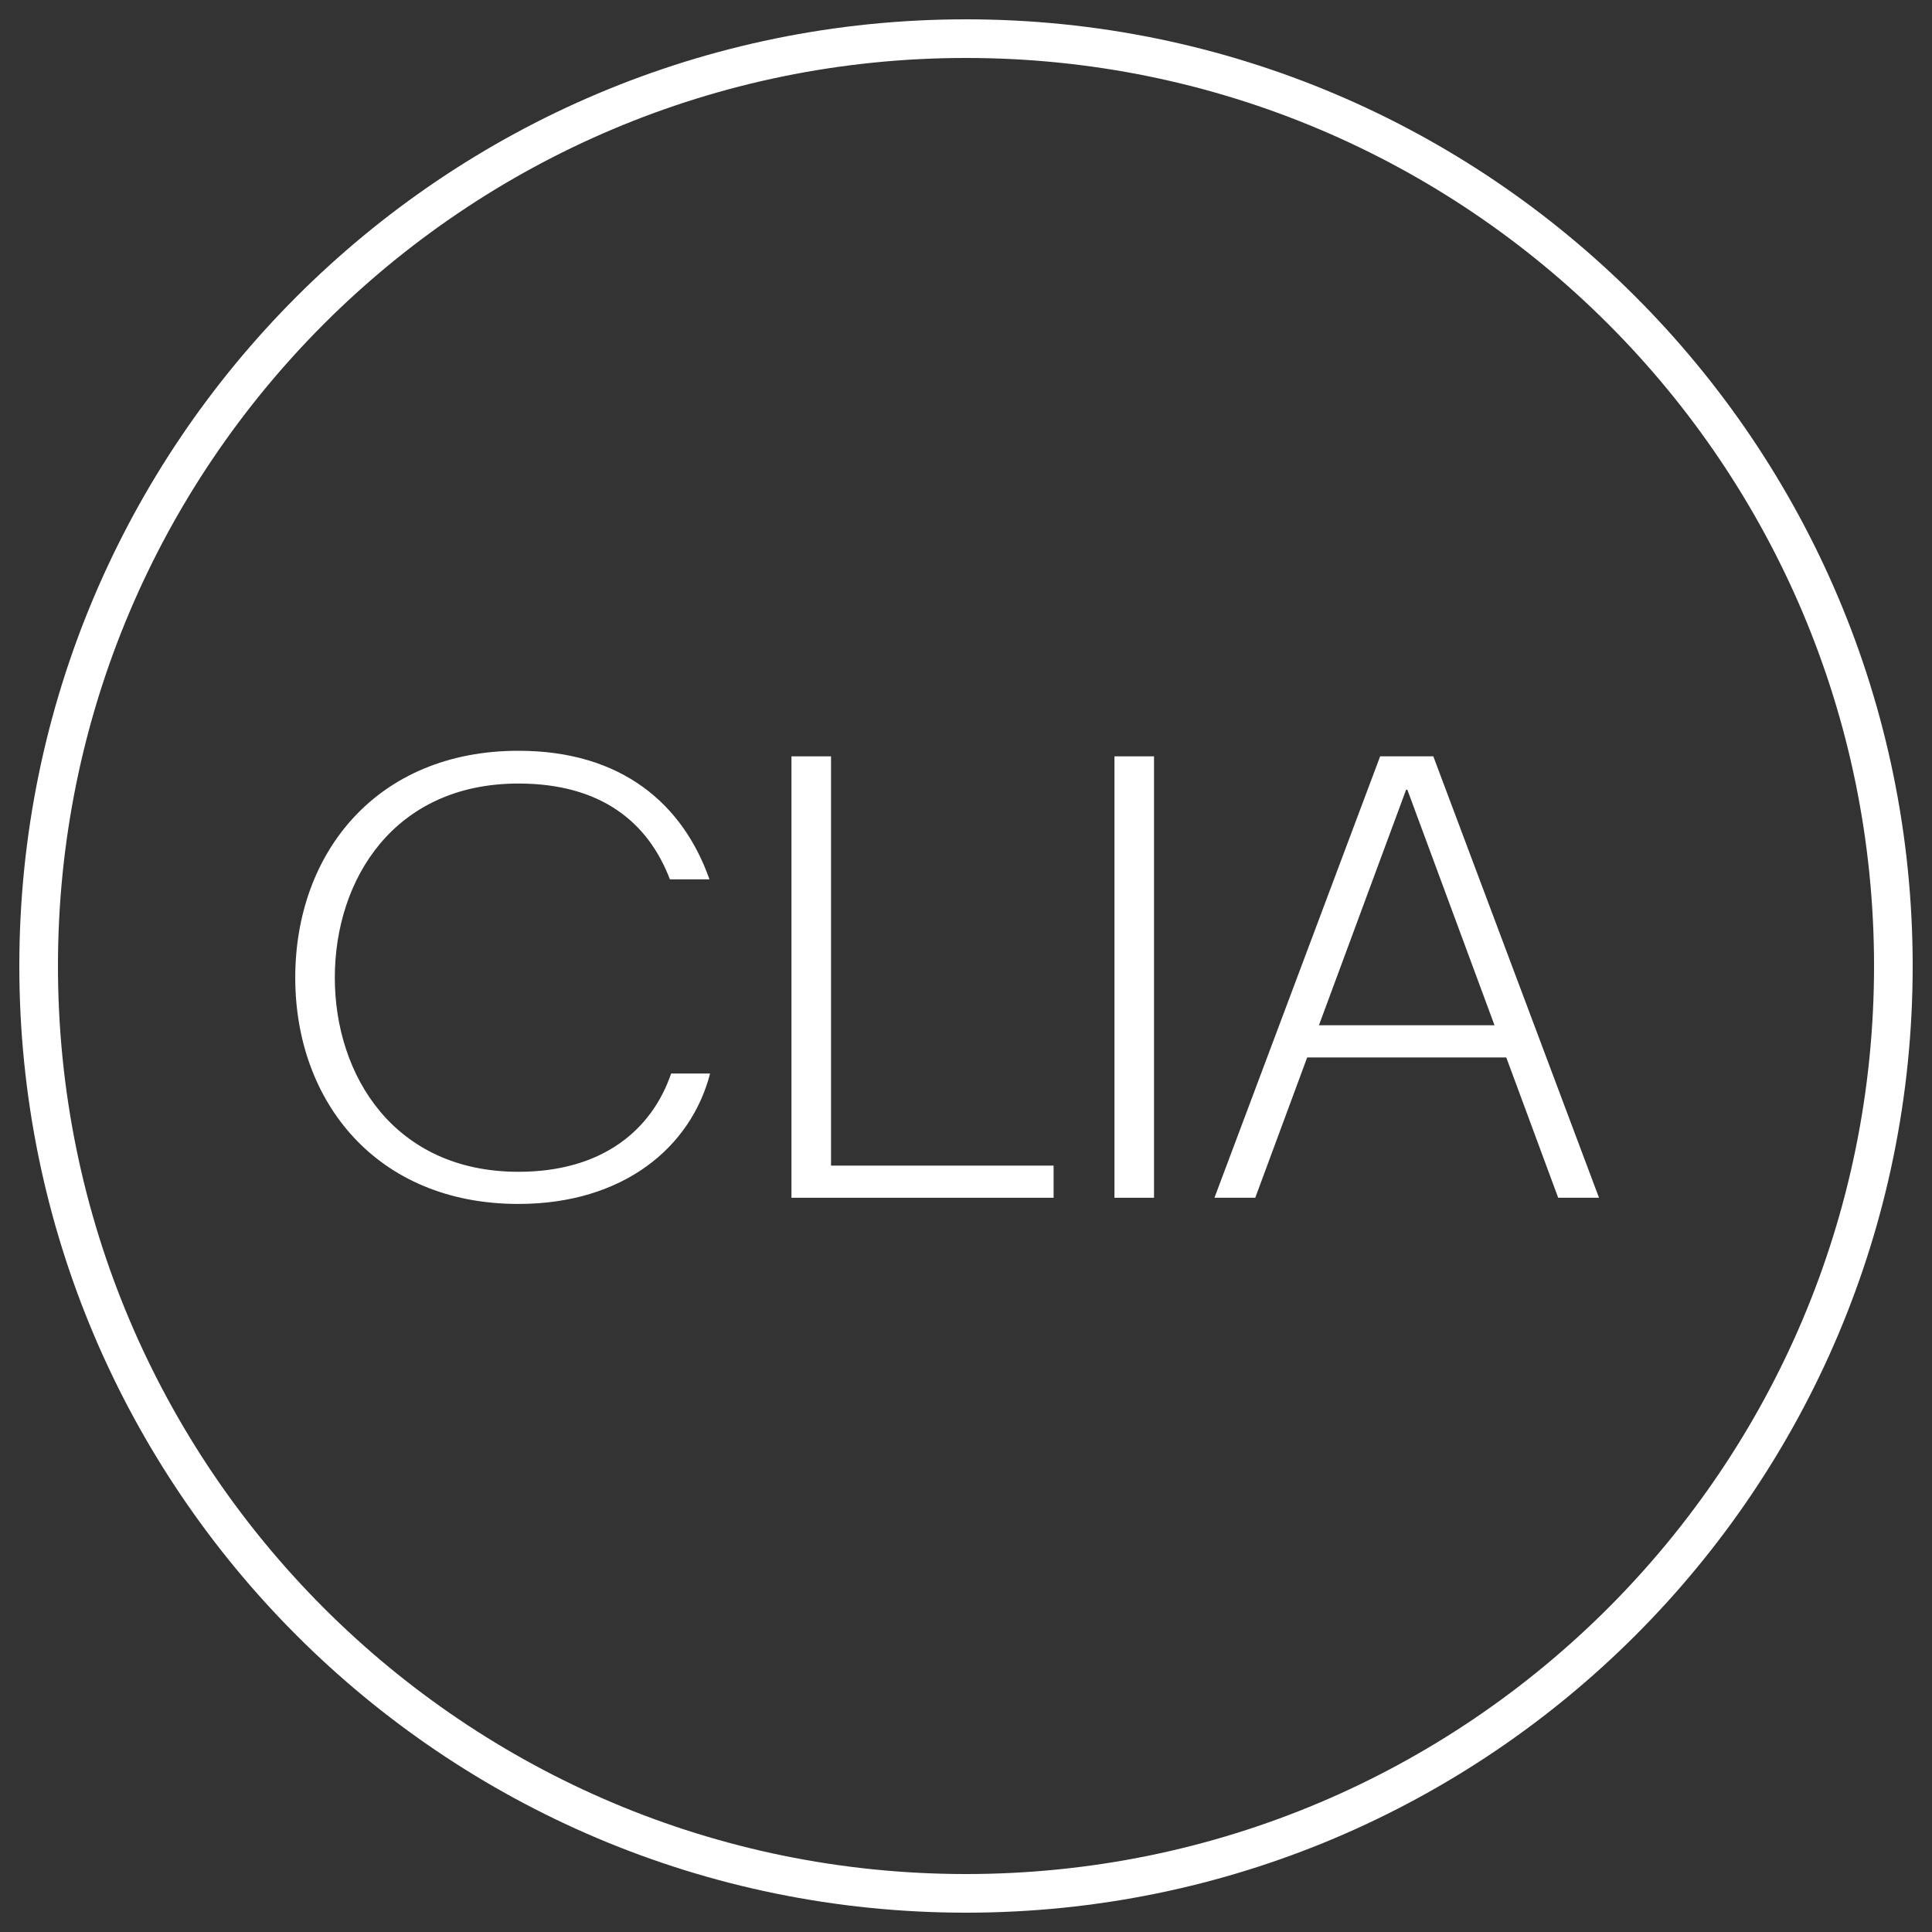 <svg width="50" height="50" viewBox="0 0 50 50" fill="none" xmlns="http://www.w3.org/2000/svg">
<rect x="0" y="0" width="50" height="50" fill="#333333" stroke="none"/>
<g clip-path="url(#clip0_10580_11658)">
<path d="M25 49C38.255 49 49 38.255 49 25C49 11.745 38.255 1 25 1C11.745 1 1 11.745 1 25C1 38.255 11.745 49 25 49Z" stroke="white"/>
<path d="M18.377 27.782H17.369C16.873 29.238 15.593 30.326 13.417 30.326C10.201 30.326 8.665 27.83 8.665 25.302C8.665 22.758 10.201 20.278 13.417 20.278C15.561 20.278 16.777 21.286 17.337 22.758H18.361C17.673 20.806 16.089 19.43 13.417 19.43C9.753 19.43 7.641 22.07 7.641 25.302C7.641 28.518 9.753 31.158 13.417 31.158C16.121 31.158 17.881 29.702 18.377 27.782Z" fill="white"/>
<path d="M20.483 19.574V30.998H27.267V30.166H21.507V19.574H20.483Z" fill="white"/>
<path d="M28.842 19.574V30.998H29.866V19.574H28.842Z" fill="white"/>
<path d="M32.486 30.998L33.83 27.366H38.982L40.326 30.998H41.382L37.094 19.574H35.718L31.43 30.998H32.486ZM34.134 26.534L36.39 20.438H36.422L38.678 26.534H34.134Z" fill="white"/>
</g>
<defs>
<clipPath id="clip0_10580_11658">
<rect width="50" height="50" fill="white"/>
</clipPath>
</defs>
</svg>
